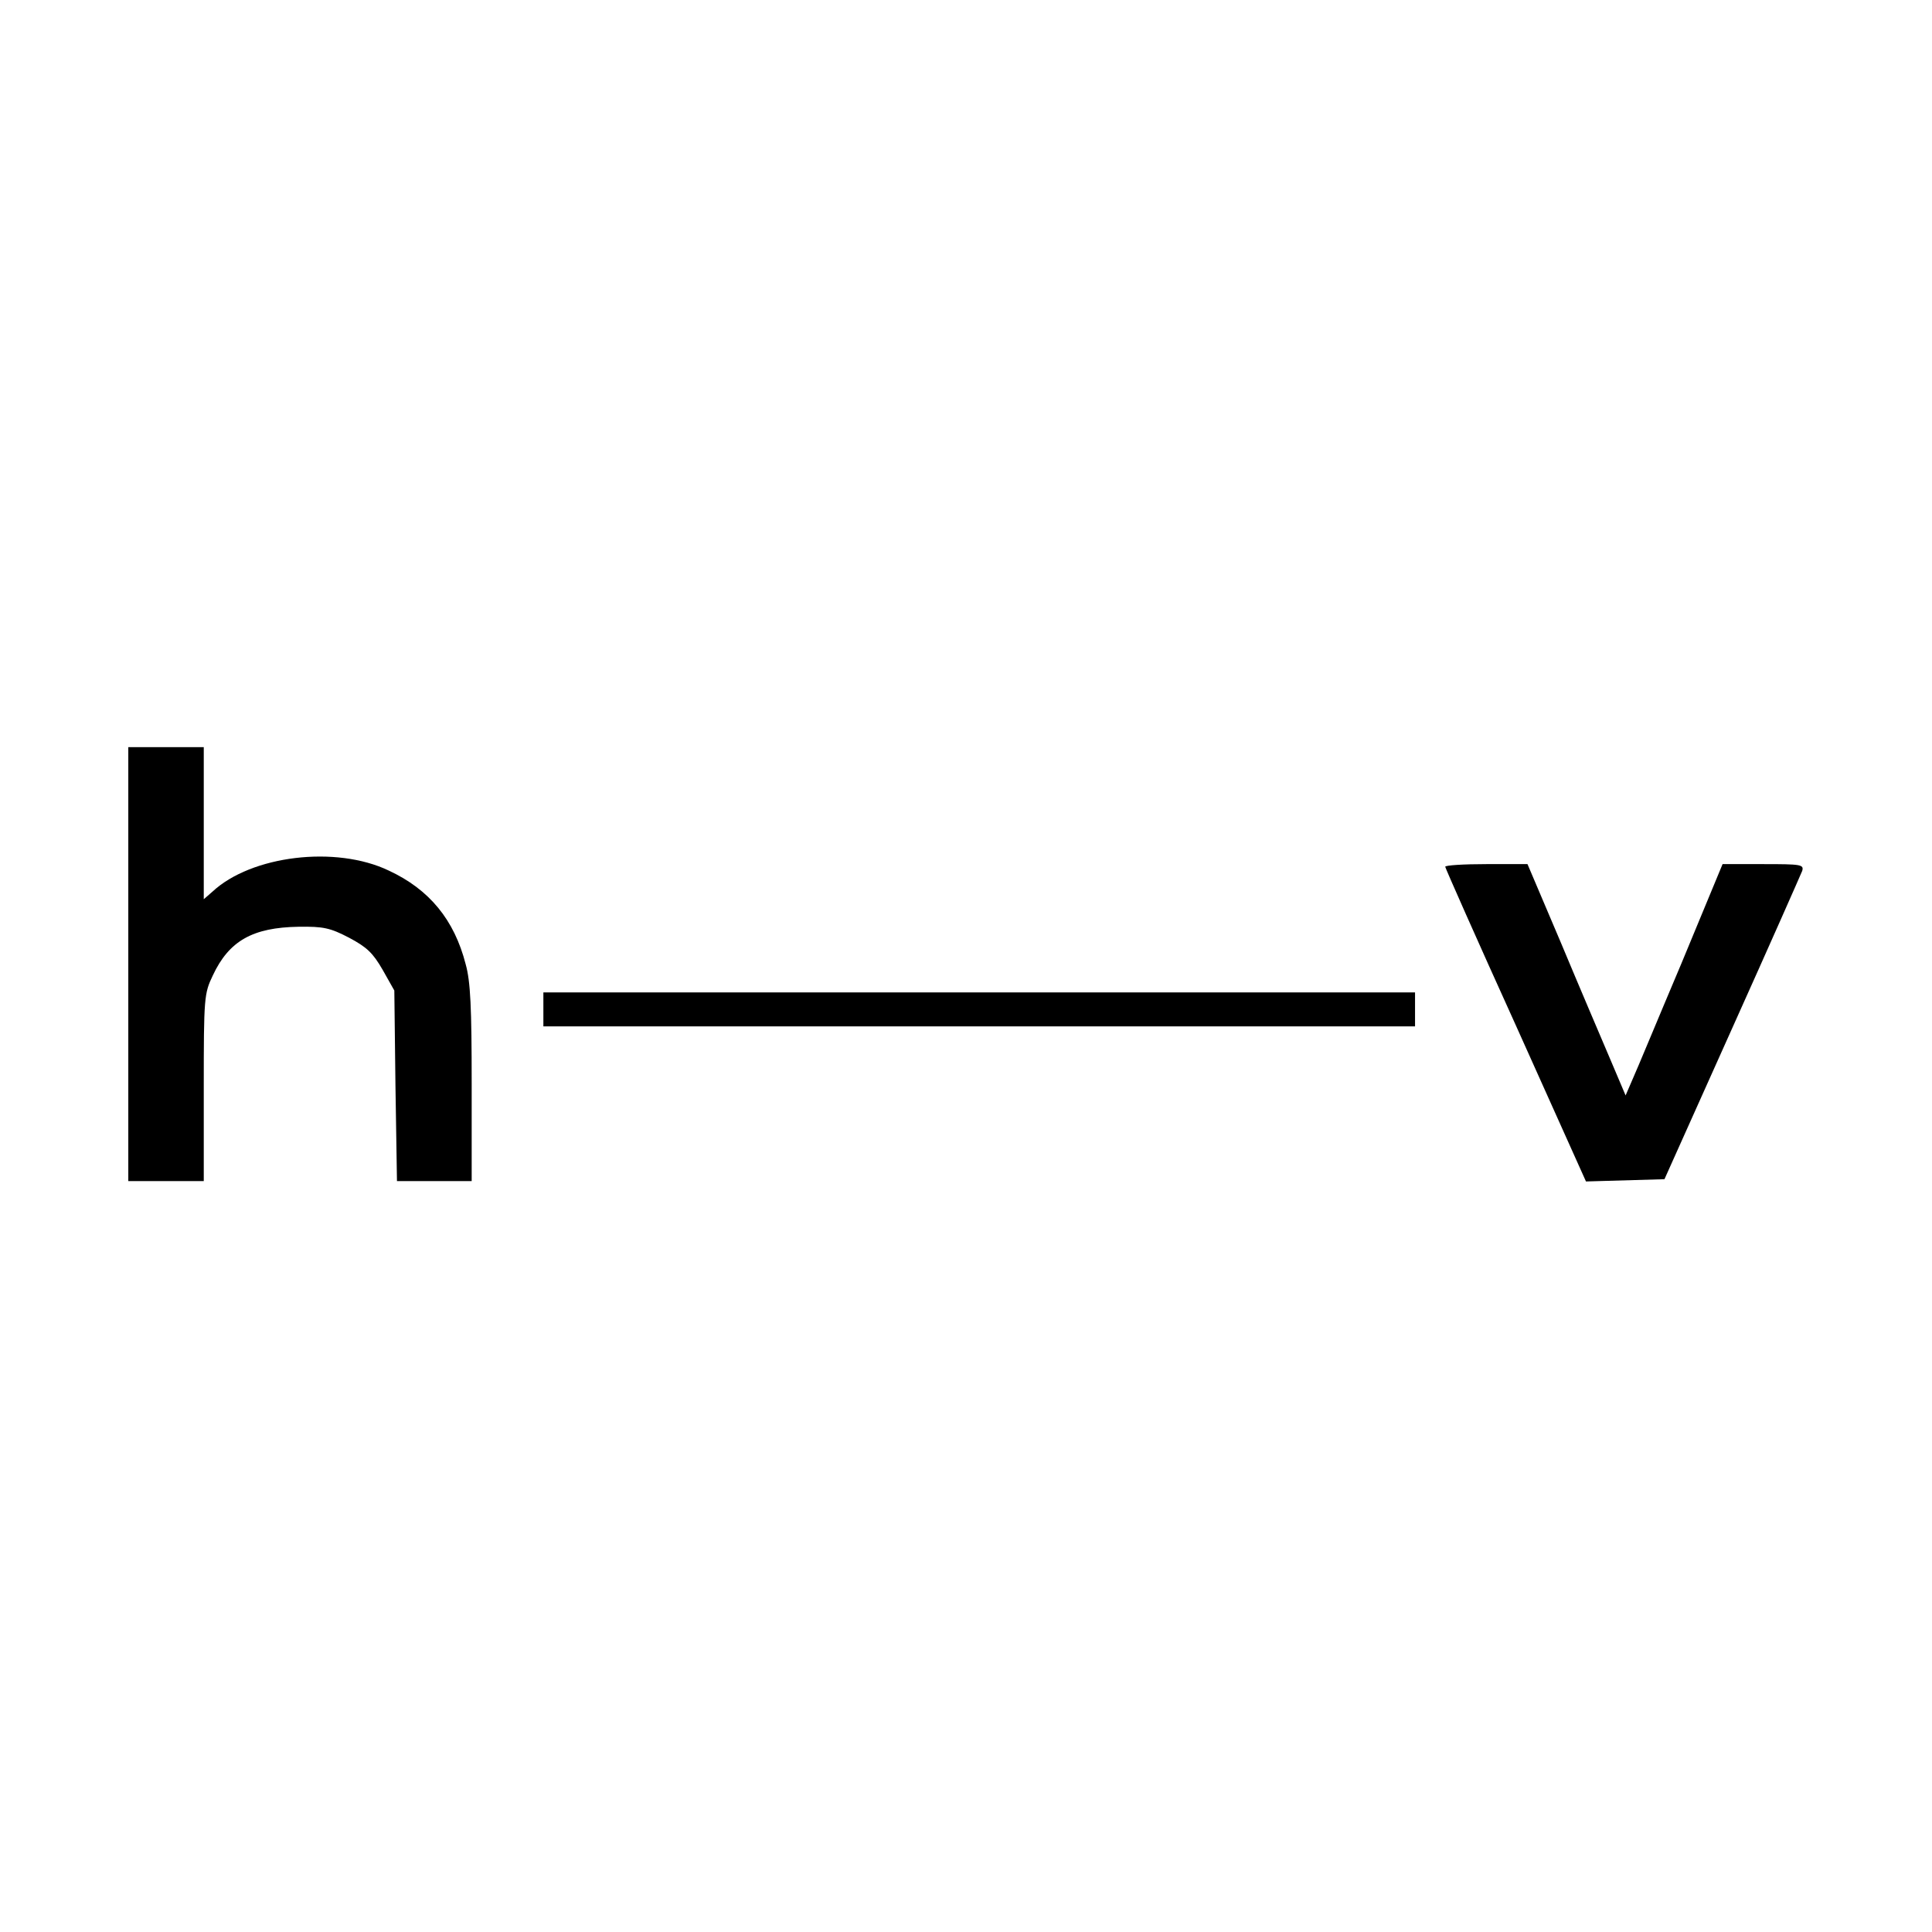 <?xml version="1.0" standalone="no"?>
<!DOCTYPE svg PUBLIC "-//W3C//DTD SVG 20010904//EN"
 "http://www.w3.org/TR/2001/REC-SVG-20010904/DTD/svg10.dtd">
<svg version="1.0" xmlns="http://www.w3.org/2000/svg"
 width="512pt" height="512pt" viewBox="0 0 512 512"
 preserveAspectRatio="xMidYMid meet">
<g transform="translate(0,512) scale(0.1,-0.1)"
fill="#000000" stroke="none">
<path d="M340 2565 l0 -575 100 0 100 0 0 248 c0 239 1 249 24 297 43 92 106
127 227 129 66 1 84 -3 134 -29 47 -25 63 -40 89 -85 l31 -55 3 -252 4 -253
99 0 99 0 0 258 c0 201 -3 271 -16 317 -30 117 -96 198 -204 248 -140 67 -364
40 -467 -56 l-23 -20 0 201 0 202 -100 0 -100 0 0 -575z"/>
<path d="M3830 2823 c0 -3 84 -193 187 -420 l186 -414 104 3 104 3 179 399
c99 220 182 408 186 418 5 17 -3 18 -103 18 l-108 0 -109 -263 c-61 -144 -118
-282 -129 -306 l-19 -44 -42 99 c-23 54 -82 192 -130 307 l-88 207 -109 0
c-60 0 -109 -3 -109 -7z"/>
<path d="M1440 2445 l0 -45 1155 0 1155 0 0 45 0 45 -1155 0 -1155 0 0 -45z"/>
</g>
</svg>
